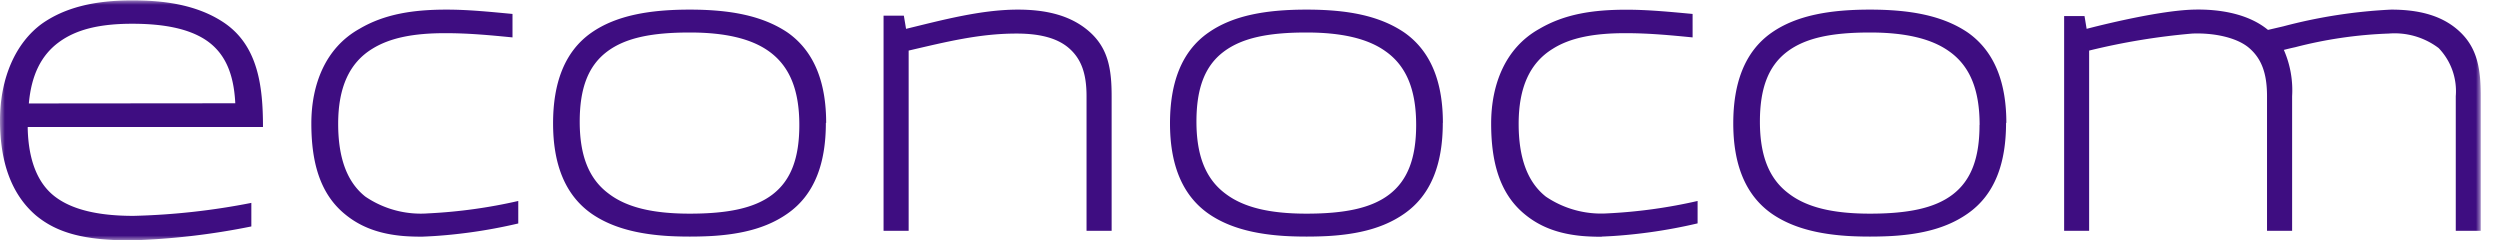 <svg xmlns="http://www.w3.org/2000/svg" xmlns:xlink="http://www.w3.org/1999/xlink" viewBox="0 0 260 25"><defs><style>.cls-1{fill:#fff;}.cls-1,.cls-3{fill-rule:evenodd;}.cls-2{mask:url(#mask);}.cls-3{fill:#3e0d81;}</style><mask id="mask" x="0" y="0" width="258" height="25" maskUnits="userSpaceOnUse"><g id="mask-2"><polygon id="path-1" class="cls-1" points="0 0 258 0 258 25 0 25 0 0"/></g></mask></defs><g id="Calque_2" data-name="Calque 2"><g id="Calque_1-2" data-name="Calque 1"><g class="cls-2"><path id="Fill-1" class="cls-3" d="M3,10.76v0c.26-2.93,1.27-5,3.11-6.36s4.3-1.93,7.65-1.93S19.58,3,21.31,4.1c2,1.29,3,3.4,3.16,6.64v0Zm-.1,2.45H27.35v0c0-4.23-.5-8.47-4.08-10.87-3-2-6.68-2.3-9.54-2.3-4,0-7,.78-9.32,2.39C1.61,4.44,0,8.14,0,12.52s1.21,7.7,3.71,9.86C5.93,24.24,8.81,25,13.64,25a74.06,74.06,0,0,0,12.5-1.45h0V21.1h0a72.45,72.45,0,0,1-12.26,1.35c-3.72,0-6.4-.66-8.16-2s-2.78-3.72-2.84-7.21Zm41,11.41a53.76,53.76,0,0,0,10-1.38V20.9a53.44,53.44,0,0,1-9.37,1.29A10.26,10.26,0,0,1,38,20.45c-1.9-1.5-2.83-4-2.83-7.57,0-3.76,1.15-6.33,3.54-7.8C40.56,3.93,43,3.45,46.3,3.45c2.52,0,4.73.22,7,.44V1.45C50.94,1.23,48.73,1,46.44,1,43,1,40,1.45,37.38,3c-3.58,2-5,5.85-5,9.84,0,3.81.79,7.22,3.49,9.43,2.3,1.91,5.08,2.35,7.95,2.35ZM83.13,13c0,3.46-.88,5.76-2.78,7.22s-4.73,2-8.62,2-6.59-.67-8.44-2.09c-2.08-1.55-3-4-3-7.48s.89-5.8,2.83-7.27,4.73-2,8.62-2c3.62,0,6.36.62,8.22,1.95C82.16,6.9,83.13,9.42,83.13,13Zm2.79-.22c0-4-1.11-7.35-4-9.39C79.24,1.58,75.79,1,71.73,1s-7.6.57-10.21,2.39c-2.87,2-4,5.36-4,9.44s1.15,7.39,4,9.39c2.61,1.81,6.1,2.39,10.21,2.39s7.51-.53,10.16-2.39c2.88-2,4-5.32,4-9.44ZM113,24h2.61V10c0-2.83-.36-5-2.34-6.73S108.68,1,105.85,1C102,1,97.9,2.11,94.23,3L94,1.63H91.89V24H94.5V5.26c4-.93,7.37-1.77,11.22-1.77,2.25,0,4.15.4,5.43,1.5S113,7.61,113,10Zm34.28-11c0,3.46-.89,5.76-2.79,7.22s-4.73,2-8.62,2-6.58-.67-8.44-2.09c-2.07-1.55-3-4-3-7.48s.88-5.8,2.83-7.27,4.73-2,8.61-2c3.63,0,6.37.62,8.22,1.95,2.21,1.55,3.19,4.07,3.19,7.66Zm2.78-.22c0-4-1.1-7.35-4-9.39C143.4,1.58,140,1,135.88,1s-7.6.57-10.2,2.39c-2.88,2-4,5.36-4,9.44s1.15,7.39,4,9.39c2.6,1.81,6.1,2.39,10.2,2.39s7.52-.53,10.17-2.39c2.87-2,4-5.32,4-9.44Zm16.54,11.83a53.76,53.76,0,0,0,9.95-1.38V20.9a53.44,53.44,0,0,1-9.37,1.29,10.26,10.26,0,0,1-6.41-1.74c-1.9-1.5-2.83-4-2.83-7.57,0-3.76,1.15-6.33,3.54-7.8,1.81-1.15,4.28-1.63,7.55-1.63,2.52,0,4.73.22,7,.44V1.45c-2.39-.22-4.6-.44-6.89-.44-3.45,0-6.41.44-9.06,2-3.58,2-5,5.85-5,9.84,0,3.81.79,7.22,3.49,9.43,2.3,1.91,5.08,2.35,8,2.35ZM205.87,13c0,3.46-.88,5.76-2.78,7.22s-4.73,2-8.62,2-6.59-.67-8.44-2.09c-2.08-1.55-3-4-3-7.48s.89-5.8,2.83-7.27,4.73-2,8.62-2c3.62,0,6.36.62,8.22,1.95,2.21,1.55,3.18,4.07,3.18,7.66Zm2.79-.22c0-4-1.11-7.35-4-9.39C202,1.58,198.54,1,194.47,1s-7.6.57-10.21,2.39c-2.87,2-4,5.36-4,9.44s1.15,7.39,4,9.39c2.61,1.81,6.1,2.39,10.21,2.39s7.51-.53,10.16-2.39c2.88-2,4-5.32,4-9.44ZM258,24V10c0-2.83-.35-5-2.21-6.73S251.42,1,248.68,1a53.71,53.71,0,0,0-11.22,1.74l-1.59.37c-2-1.65-4.94-2.18-7.72-2.11-4,.1-11.14,2-11.14,2l-.22-1.33h-2.12V24h2.6V5.26A70,70,0,0,1,228,3.49c2.22-.09,4.63.4,5.91,1.5s1.86,2.62,1.86,5V24h2.61V10a10.43,10.43,0,0,0-.86-4.81c.39-.1.8-.2,1.18-.28a44.93,44.93,0,0,1,9.73-1.42A7.59,7.59,0,0,1,253.62,5a6.46,6.46,0,0,1,1.78,5V24Z"/></g></g></g></svg>